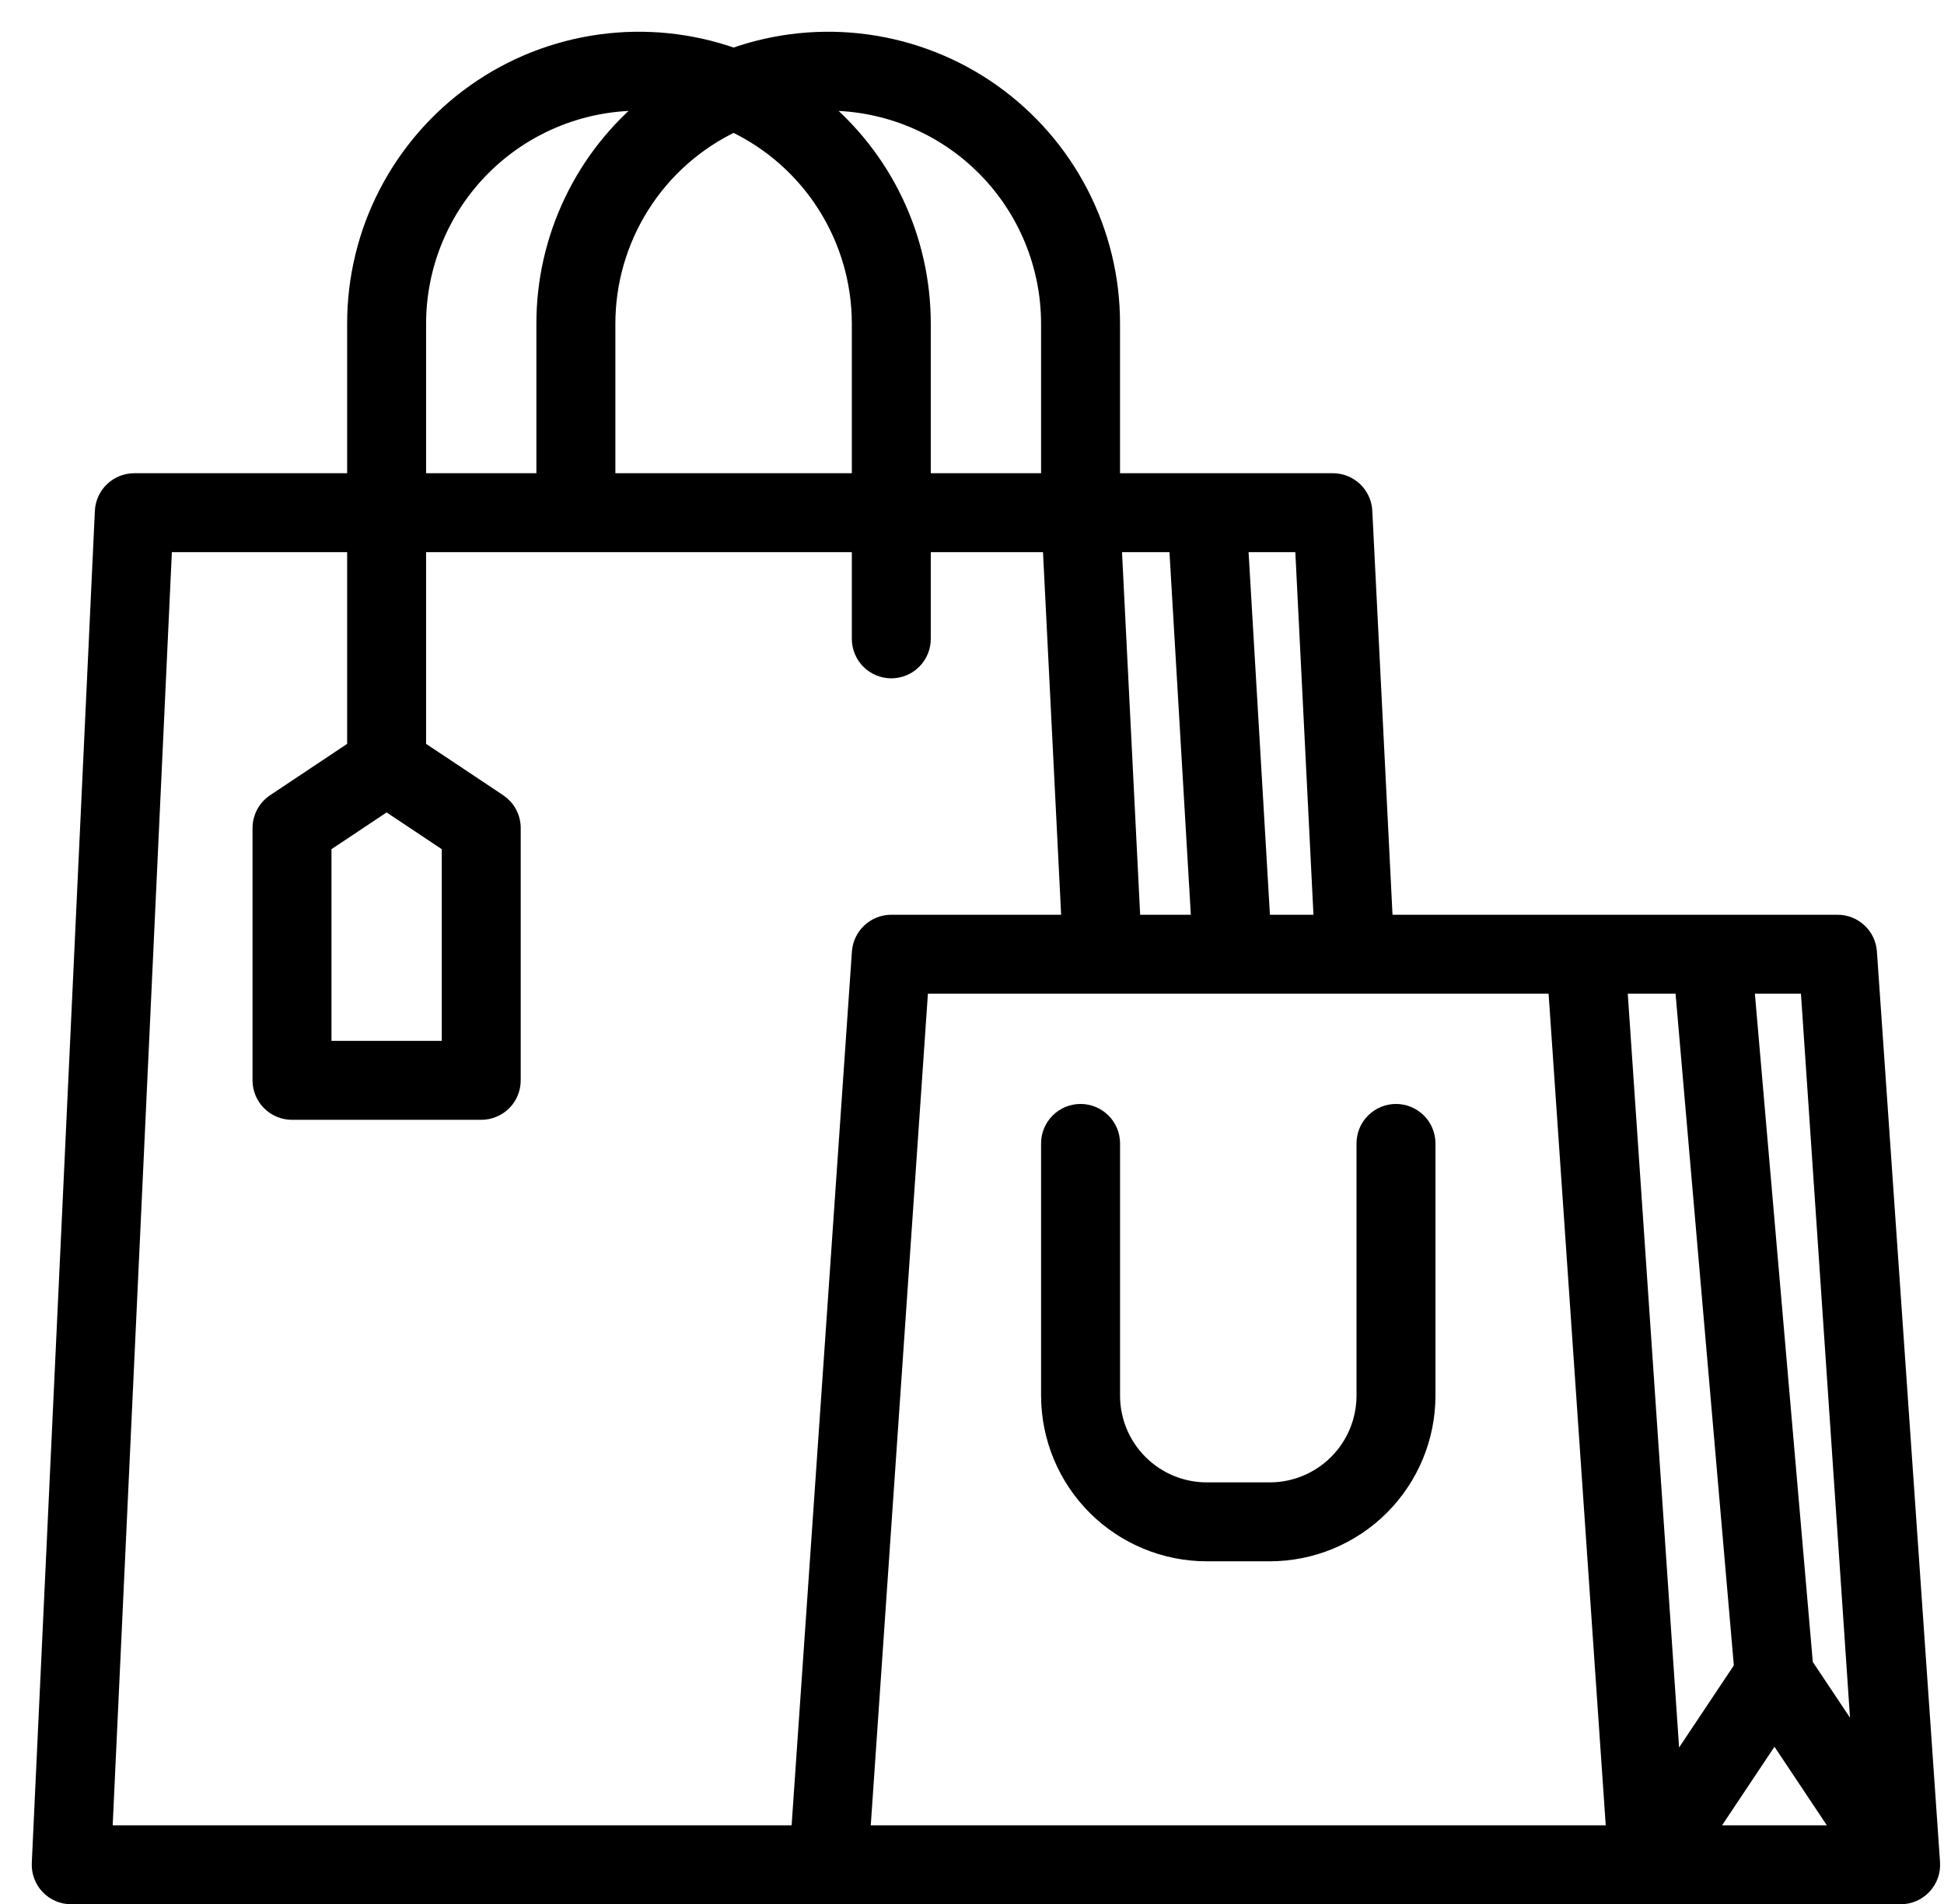 <svg width="49" height="48" viewBox="0 0 49 48" fill="none" xmlns="http://www.w3.org/2000/svg">
<path d="M47.109 23.995C47.094 23.795 47.004 23.609 46.857 23.473C46.71 23.337 46.517 23.261 46.317 23.261H34.909L34.39 12.886C34.38 12.682 34.292 12.49 34.144 12.349C33.996 12.209 33.8 12.13 33.596 12.13H28.031V8.155C28.032 7.01 27.757 5.882 27.231 4.866C26.705 3.849 25.942 2.973 25.008 2.312C24.073 1.651 22.993 1.225 21.859 1.068C20.725 0.911 19.57 1.028 18.491 1.41C17.412 1.028 16.256 0.911 15.122 1.068C13.988 1.225 12.909 1.651 11.974 2.312C11.039 2.973 10.277 3.849 9.75 4.866C9.224 5.882 8.95 7.01 8.95 8.155V12.13H3.385C3.181 12.13 2.985 12.209 2.837 12.349C2.689 12.49 2.601 12.682 2.591 12.886L1.001 46.973C0.996 47.08 1.012 47.188 1.05 47.289C1.087 47.39 1.145 47.482 1.219 47.56C1.293 47.638 1.383 47.701 1.482 47.743C1.581 47.785 1.687 47.807 1.795 47.807H47.907C48.016 47.807 48.125 47.785 48.225 47.741C48.325 47.697 48.416 47.633 48.49 47.553C48.565 47.472 48.622 47.377 48.658 47.274C48.694 47.17 48.708 47.061 48.7 46.951L47.109 23.995ZM44.727 43.675L46.421 46.217H43.032L44.727 43.675ZM46.881 44.04L45.498 41.966L44.015 24.851H45.581L46.881 44.04ZM42.417 24.851L43.908 42.038L42.163 44.655L40.815 24.851H42.417ZM33.317 23.261H31.821L31.259 13.72H32.84L33.317 23.261ZM29.666 13.72L30.228 23.261H28.548L28.071 13.72H29.666ZM20.876 2.59C22.351 2.592 23.766 3.179 24.809 4.222C25.852 5.265 26.439 6.68 26.441 8.155V12.13H23.261V8.155C23.261 7.089 23.022 6.037 22.563 5.075C22.103 4.113 21.434 3.267 20.605 2.597C20.695 2.592 20.785 2.59 20.876 2.59ZM18.491 3.128C19.442 3.58 20.245 4.292 20.808 5.182C21.37 6.072 21.67 7.103 21.671 8.155V12.13H15.311V8.155C15.312 7.103 15.611 6.072 16.174 5.182C16.736 4.292 17.54 3.58 18.491 3.128ZM10.54 8.155C10.542 6.68 11.129 5.265 12.172 4.222C13.216 3.179 14.63 2.592 16.106 2.59C16.197 2.59 16.287 2.593 16.377 2.597C15.547 3.267 14.878 4.113 14.419 5.075C13.959 6.037 13.72 7.089 13.72 8.155V12.13H10.54V8.155ZM20.14 46.217H2.631L4.141 13.72H8.95V18.86L6.919 20.214C6.81 20.287 6.721 20.385 6.659 20.501C6.598 20.616 6.565 20.745 6.565 20.876V27.236C6.565 27.447 6.649 27.649 6.798 27.798C6.947 27.947 7.149 28.031 7.36 28.031H12.13C12.341 28.031 12.543 27.947 12.693 27.798C12.842 27.649 12.925 27.447 12.925 27.236V20.876C12.925 20.745 12.893 20.616 12.831 20.501C12.77 20.385 12.68 20.287 12.572 20.214L10.54 18.86V13.72H21.671V16.106C21.671 16.317 21.755 16.519 21.904 16.668C22.053 16.817 22.255 16.901 22.466 16.901C22.677 16.901 22.879 16.817 23.028 16.668C23.177 16.519 23.261 16.317 23.261 16.106V13.72H26.48L26.957 23.261H22.466C22.265 23.261 22.073 23.337 21.926 23.473C21.779 23.609 21.689 23.795 21.673 23.995L20.14 46.217ZM9.745 20.241L11.335 21.301V26.441H8.155V21.301L9.745 20.241ZM23.202 24.851H39.22L40.688 46.217H21.734L23.202 24.851Z" fill="black" stroke="black" stroke-width="0.4"/>
<path d="M35.187 28.031C34.976 28.031 34.774 28.115 34.625 28.264C34.475 28.413 34.392 28.615 34.392 28.826V35.186C34.391 35.819 34.139 36.425 33.692 36.872C33.245 37.319 32.639 37.571 32.007 37.571H30.417C29.784 37.571 29.178 37.319 28.731 36.872C28.284 36.425 28.032 35.819 28.032 35.186V28.826C28.032 28.615 27.948 28.413 27.799 28.264C27.649 28.115 27.447 28.031 27.236 28.031C27.026 28.031 26.823 28.115 26.674 28.264C26.525 28.413 26.441 28.615 26.441 28.826V35.186C26.443 36.24 26.862 37.251 27.607 37.996C28.352 38.741 29.363 39.16 30.417 39.161H32.007C33.06 39.16 34.071 38.741 34.816 37.996C35.561 37.251 35.981 36.24 35.982 35.186V28.826C35.982 28.615 35.898 28.413 35.749 28.264C35.6 28.115 35.398 28.031 35.187 28.031Z" fill="black" stroke="black" stroke-width="0.4"/>
</svg>
